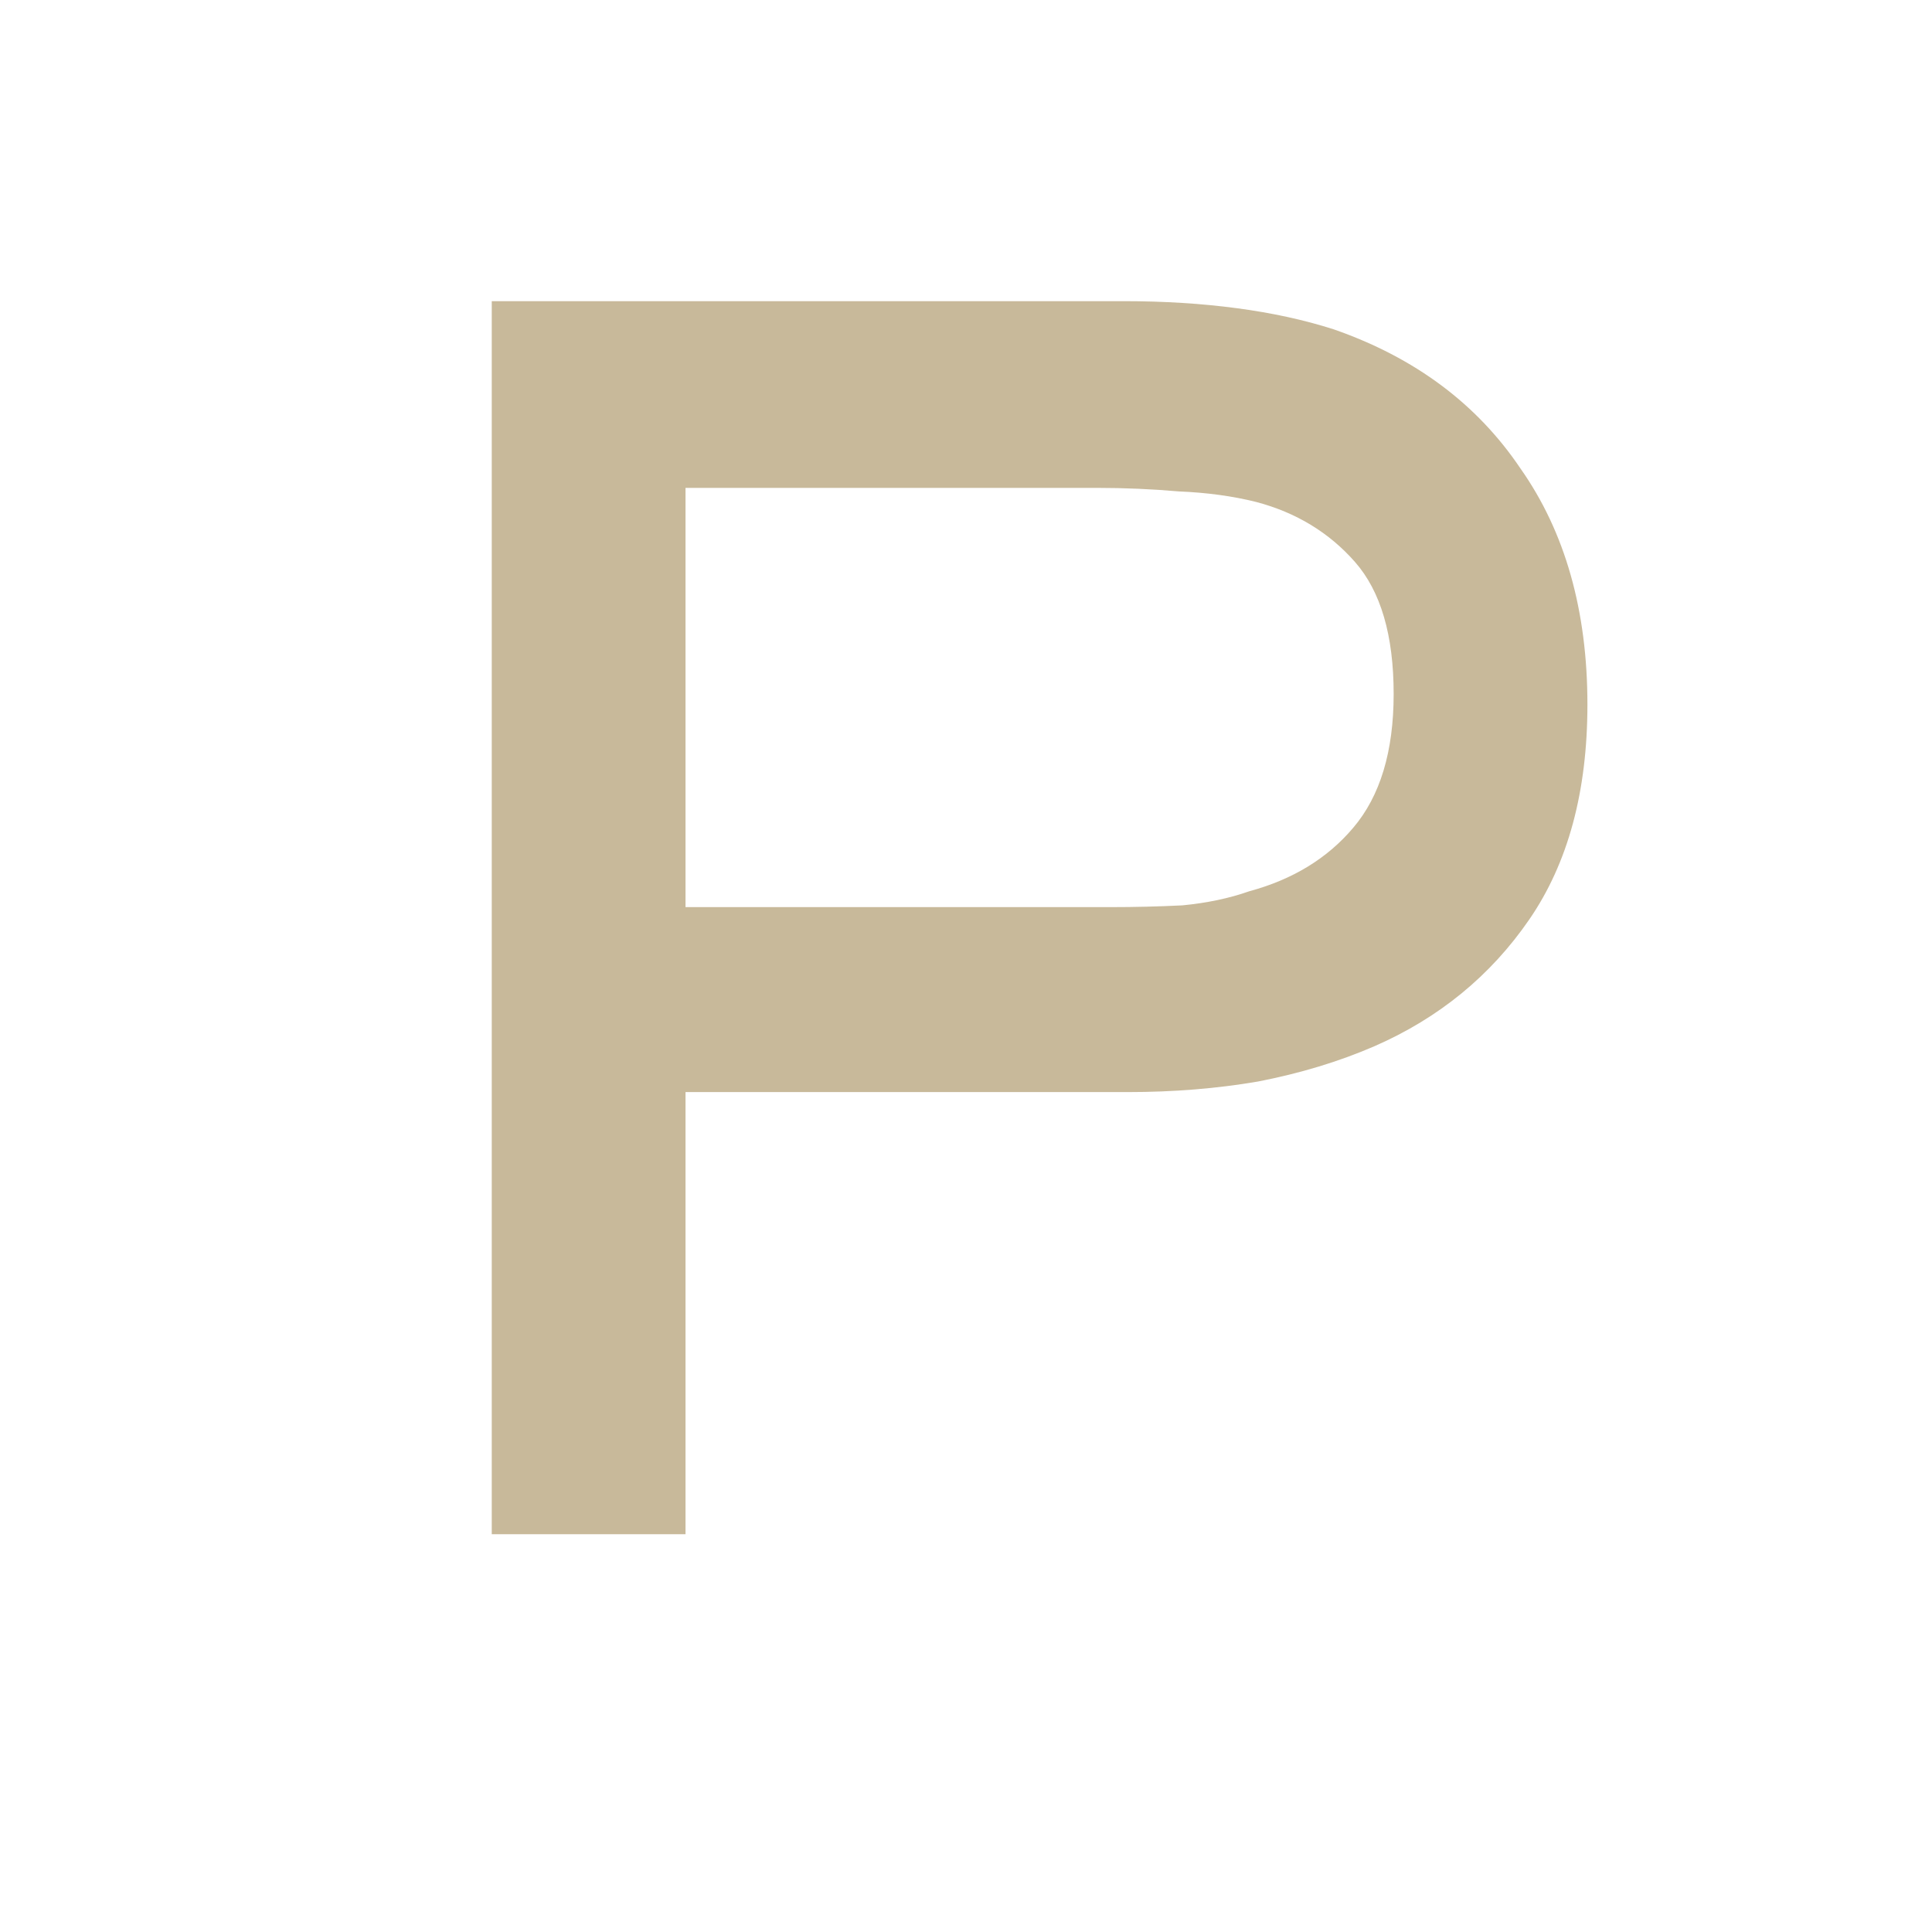 <?xml version="1.0" encoding="UTF-8"?> <svg xmlns="http://www.w3.org/2000/svg" width="68" height="68" viewBox="0 0 68 68" fill="none"><g clip-path="url(#clip0_54_12)"><path d="M17.308 10.6H39.566C40.971 10.6 42.294 10.683 43.534 10.848C44.774 11.013 45.911 11.261 46.944 11.592C49.796 12.584 51.987 14.217 53.516 16.49C55.087 18.722 55.872 21.491 55.872 24.798C55.872 27.857 55.19 30.378 53.826 32.362C52.462 34.346 50.643 35.834 48.37 36.826C47.13 37.363 45.766 37.777 44.278 38.066C42.831 38.314 41.302 38.438 39.69 38.438H24.128V54H17.308V10.6ZM24.128 17.172V31.928H39.07C39.938 31.928 40.785 31.907 41.612 31.866C42.48 31.783 43.265 31.618 43.968 31.37C45.497 30.957 46.717 30.213 47.626 29.138C48.577 28.022 49.052 26.451 49.052 24.426C49.052 22.359 48.597 20.809 47.688 19.776C46.779 18.743 45.621 18.04 44.216 17.668C43.389 17.461 42.48 17.337 41.488 17.296C40.537 17.213 39.587 17.172 38.636 17.172H24.128Z" fill="#C8B99A"></path></g><defs><clipPath id="clip0_54_12"><rect width="68" height="68" fill="white"></rect></clipPath></defs></svg> 